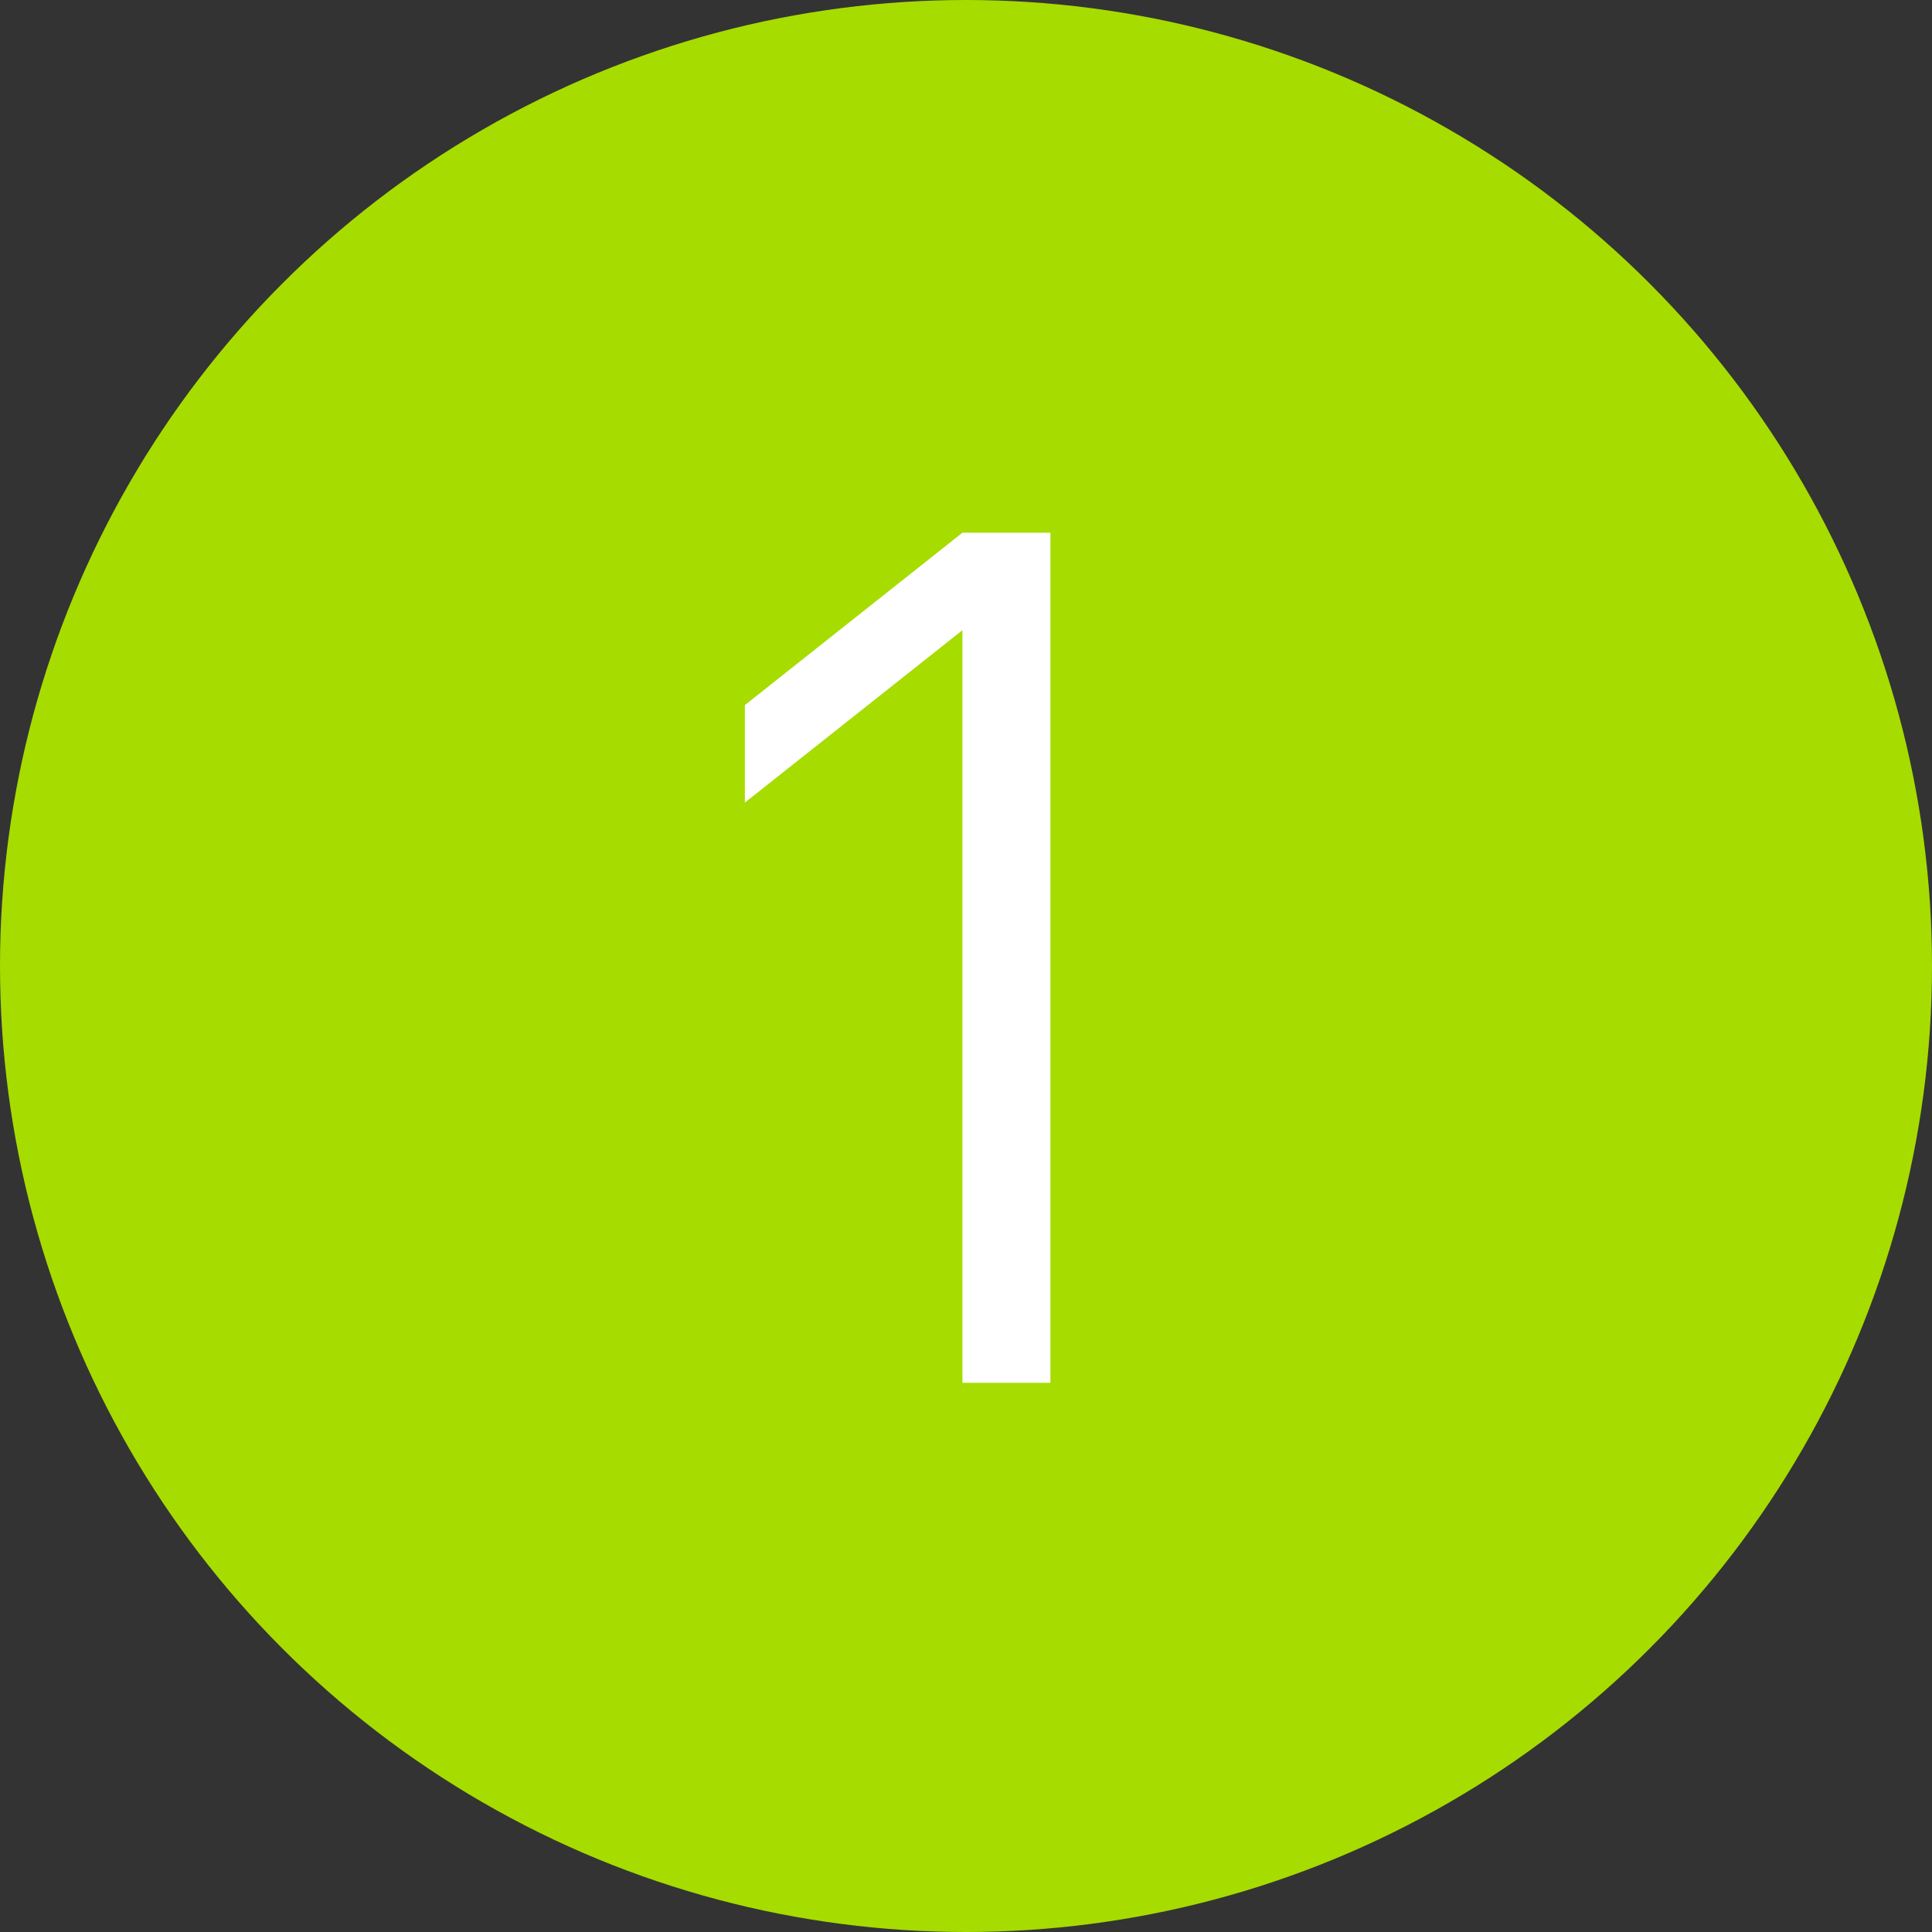 <?xml version="1.0" encoding="UTF-8"?> <svg xmlns="http://www.w3.org/2000/svg" width="255" height="255" viewBox="0 0 255 255" fill="none"><rect x="0" y="0" width="255" height="255" fill="#333333" stroke="none"/> <circle cx="127.5" cy="127.5" r="127.5" fill="#A6DC00"></circle> <path d="M127.031 70.31H138.643V182.51H127.031V83.178L98.314 105.932V93.064L127.031 70.31Z" fill="white"></path> </svg> 